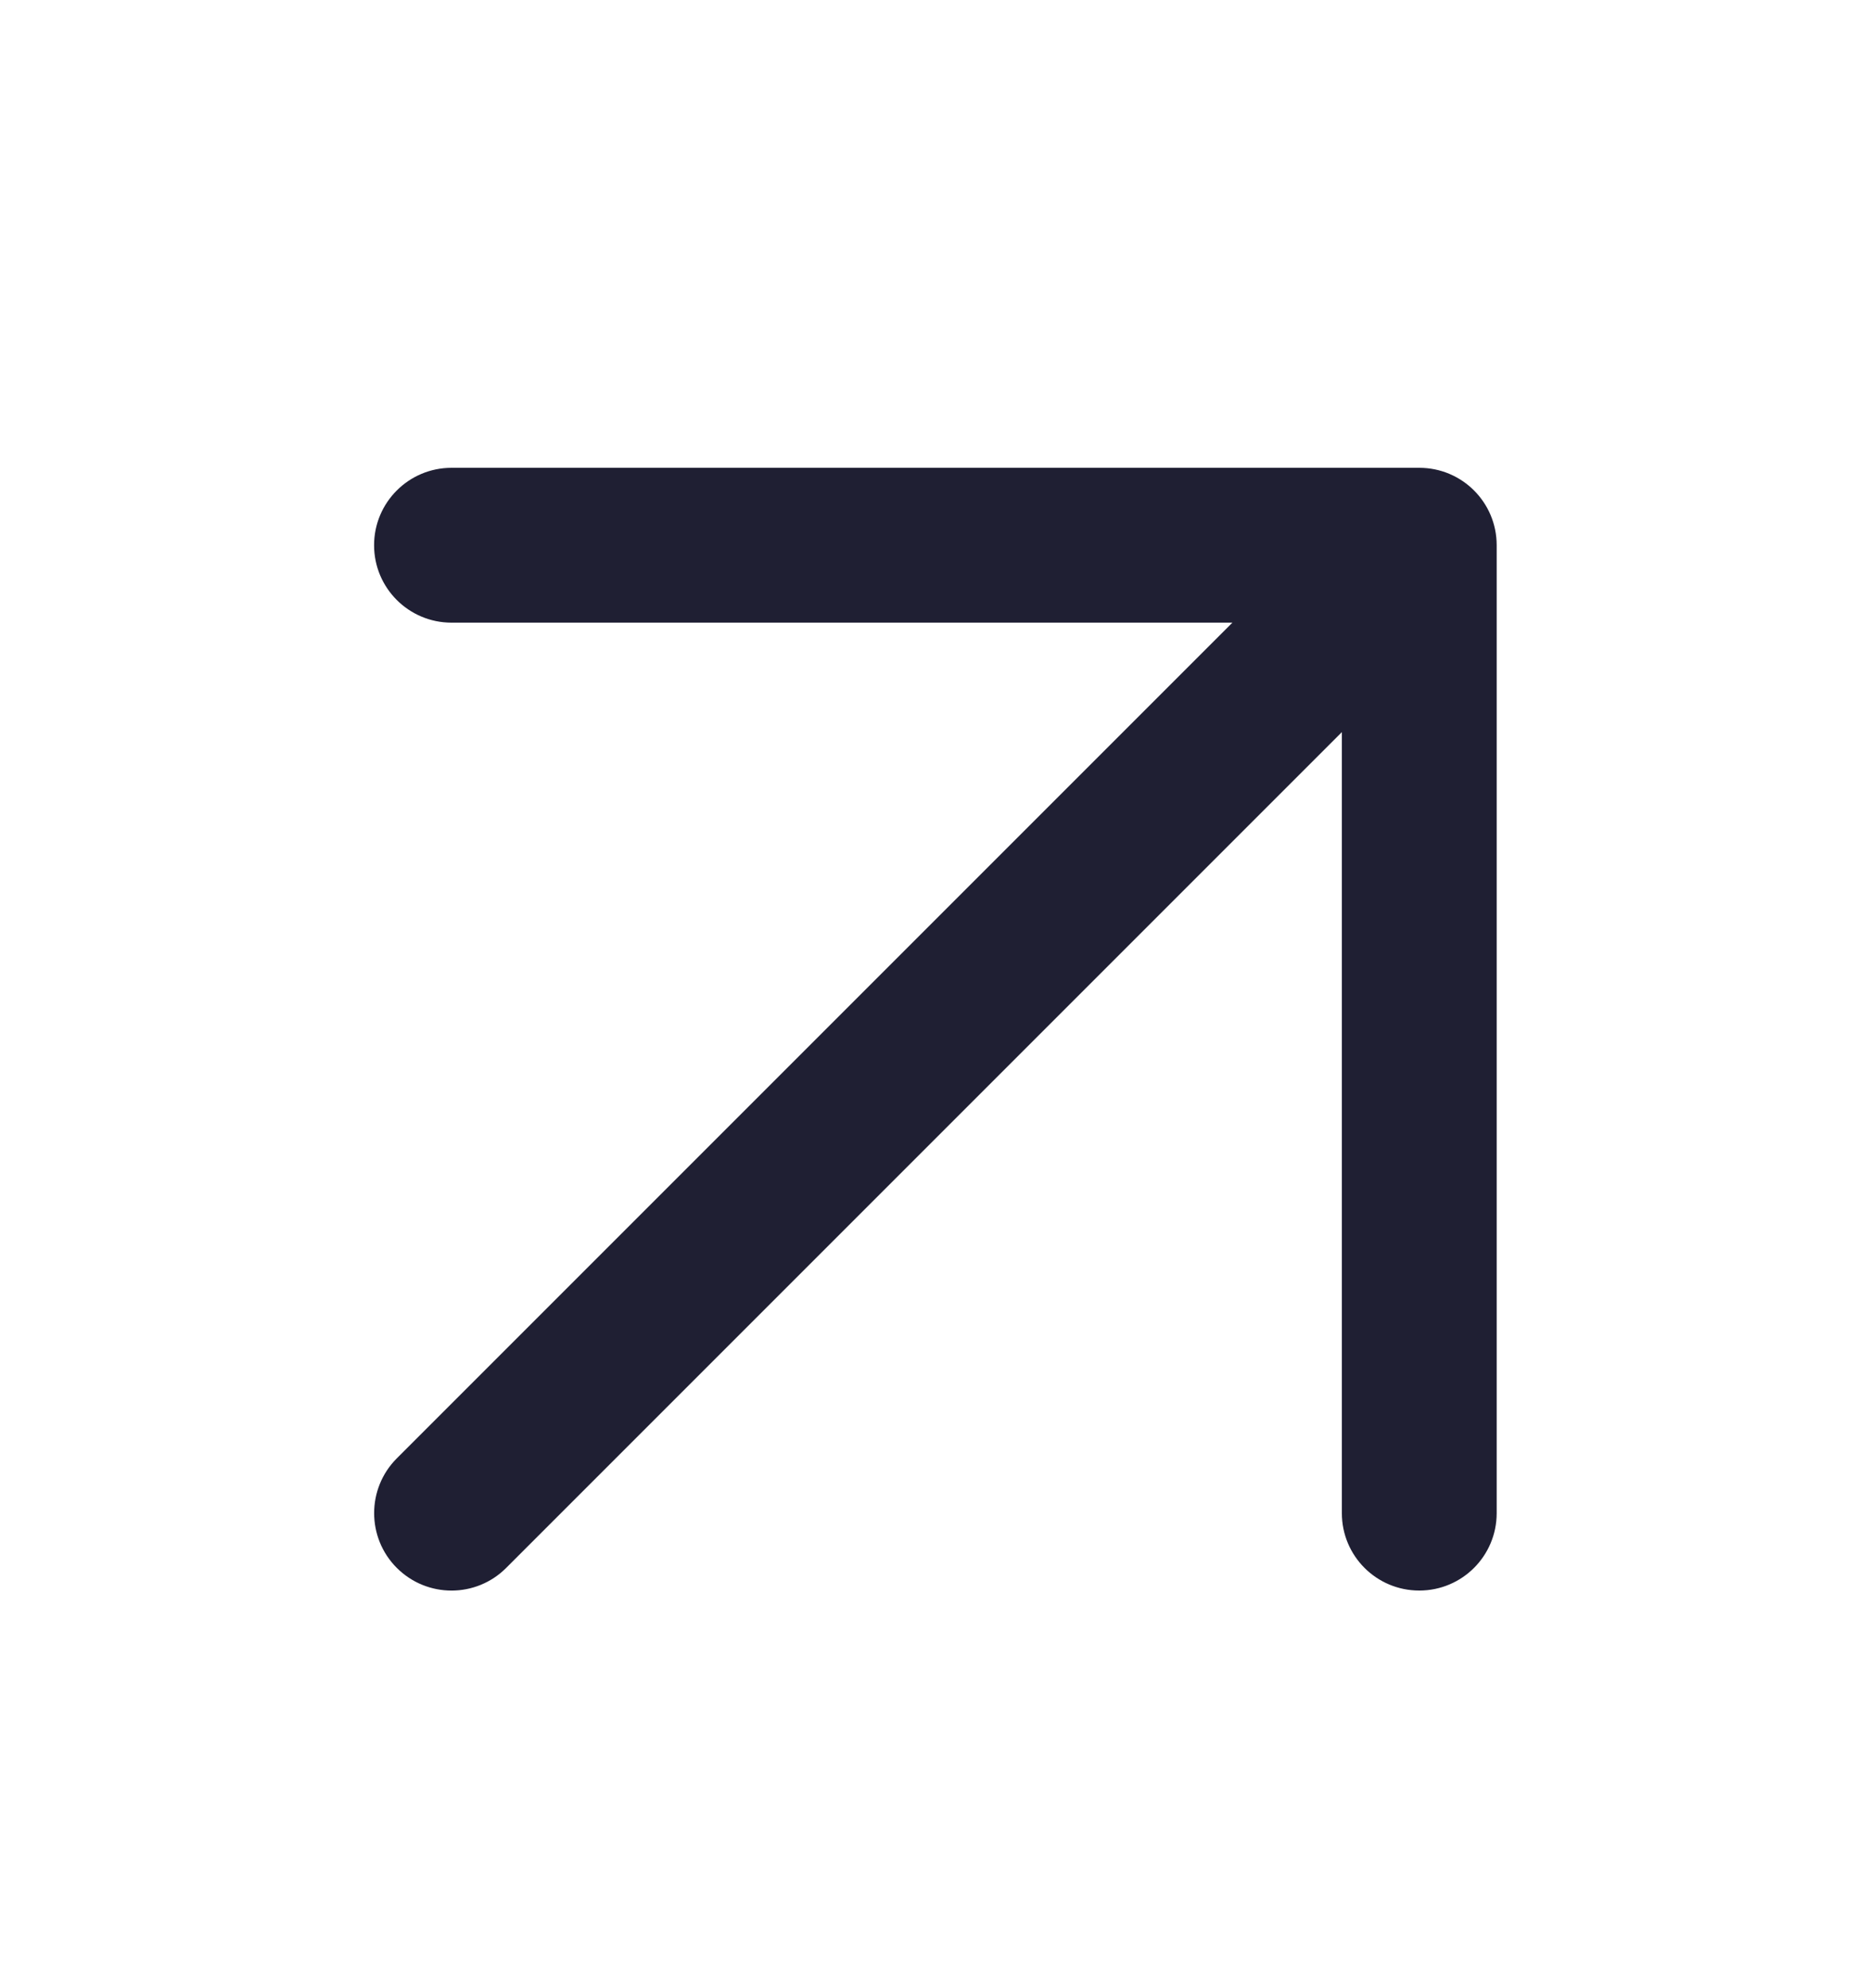 <svg width="16" height="17" viewBox="0 0 16 17" fill="none" xmlns="http://www.w3.org/2000/svg">
<path fill-rule="evenodd" clip-rule="evenodd" d="M3.861 5.324C3.496 5.324 3.199 5.028 3.199 4.662C3.199 4.296 3.496 4 3.861 4H12.137C12.503 4 12.799 4.296 12.799 4.662V12.938C12.799 13.304 12.503 13.6 12.137 13.6C11.771 13.6 11.475 13.304 11.475 12.938V6.26L4.329 13.406C4.071 13.665 3.652 13.665 3.393 13.406C3.135 13.148 3.135 12.728 3.393 12.47L10.539 5.324H3.861Z" fill="#1F1F33"/>
</svg>

